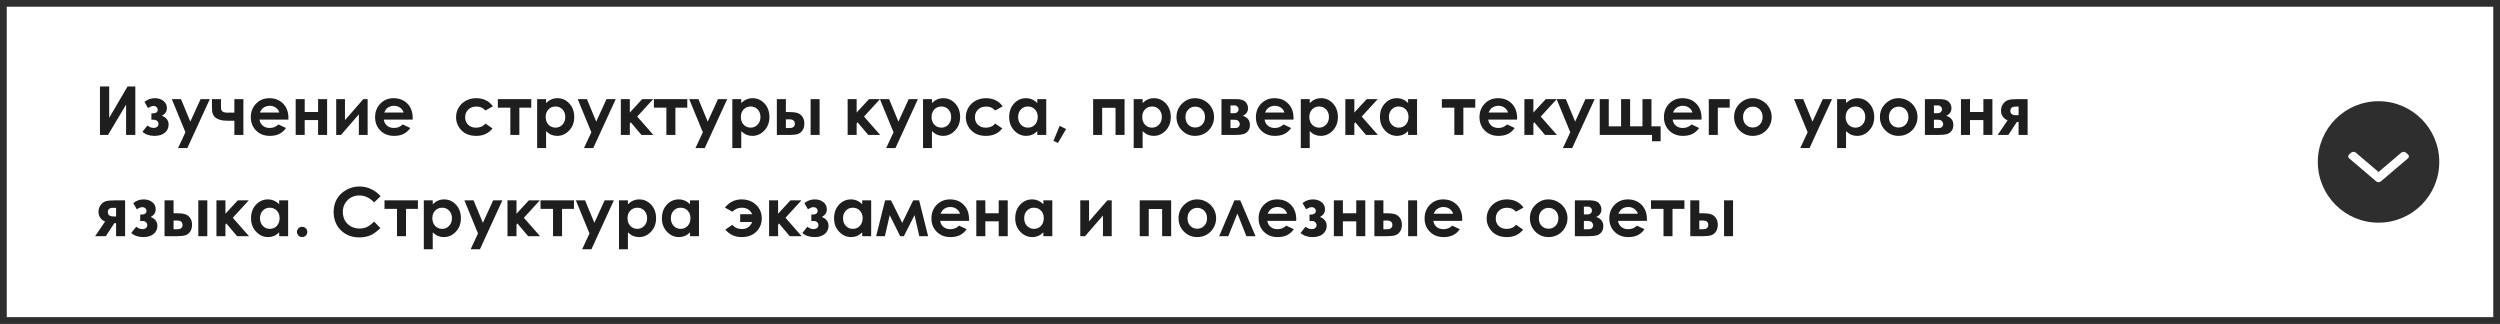 <?xml version="1.0" encoding="UTF-8"?> <svg xmlns="http://www.w3.org/2000/svg" width="741" height="96" viewBox="0 0 741 96" fill="none"><rect x="0" y="0" width="741" height="96" fill="#808080" stroke="none"/> <rect x="1" y="1" width="739" height="94" fill="white" stroke="#2E2E2E" stroke-width="2"></rect> <path d="M40.109 25.635V40H37.375V31.006L32.014 40H29.631V25.635H32.365V34.922L37.805 25.635H40.109ZM44.875 35.498V33.594H45.402C45.76 33.594 46.073 33.509 46.34 33.34C46.607 33.171 46.74 32.897 46.74 32.52C46.74 32.194 46.62 31.927 46.379 31.719C46.145 31.504 45.855 31.397 45.51 31.397C45.074 31.397 44.527 31.608 43.869 32.032L42.815 30.196C43.732 29.466 44.755 29.102 45.881 29.102C46.916 29.102 47.772 29.372 48.449 29.912C49.133 30.446 49.475 31.169 49.475 32.08C49.475 33.005 48.98 33.754 47.99 34.326C49.312 34.815 49.973 35.697 49.973 36.973C49.973 37.923 49.602 38.711 48.859 39.336C48.117 39.961 47.092 40.274 45.783 40.274C44.344 40.274 43.156 39.87 42.219 39.063L43.693 37.207C44.325 37.676 44.924 37.91 45.49 37.91C45.946 37.91 46.307 37.803 46.574 37.588C46.841 37.367 46.975 37.084 46.975 36.739C46.975 36.407 46.848 36.117 46.594 35.869C46.346 35.622 46.005 35.498 45.568 35.498H44.875ZM50.92 29.375H53.645L56.408 36.045L59.455 29.375H62.19L55.529 43.887H52.775L54.963 39.209L50.92 29.375ZM69.465 35.782H67.326C65.881 35.782 64.768 35.505 63.986 34.951C63.212 34.392 62.824 33.474 62.824 32.197V29.375H65.5V31.992C65.5 32.923 66.122 33.389 67.365 33.389L68.4 33.379H69.465V29.375H72.141V40H69.465V35.782ZM85.481 35.459H76.916C77.04 36.214 77.368 36.817 77.902 37.266C78.443 37.709 79.13 37.93 79.963 37.93C80.959 37.93 81.815 37.582 82.531 36.885L84.777 37.94C84.217 38.734 83.547 39.323 82.766 39.707C81.984 40.085 81.057 40.274 79.982 40.274C78.316 40.274 76.958 39.75 75.91 38.701C74.862 37.647 74.338 36.328 74.338 34.746C74.338 33.125 74.859 31.781 75.9 30.713C76.949 29.639 78.26 29.102 79.836 29.102C81.509 29.102 82.87 29.639 83.918 30.713C84.966 31.781 85.49 33.194 85.49 34.951L85.481 35.459ZM82.805 33.36C82.629 32.767 82.281 32.285 81.76 31.914C81.245 31.543 80.647 31.358 79.963 31.358C79.221 31.358 78.57 31.566 78.01 31.983C77.658 32.243 77.333 32.702 77.033 33.36H82.805ZM90.314 33.203H94.279V29.375H96.955V40H94.279V35.596H90.314V40H87.639V29.375H90.314V33.203ZM101.066 40H99.65V29.375H102.248V35.615L107.688 29.375H108.967V40H106.369V33.887L101.066 40ZM122.316 35.459H113.752C113.876 36.214 114.204 36.817 114.738 37.266C115.279 37.709 115.965 37.93 116.799 37.93C117.795 37.93 118.651 37.582 119.367 36.885L121.613 37.94C121.053 38.734 120.383 39.323 119.602 39.707C118.82 40.085 117.893 40.274 116.818 40.274C115.152 40.274 113.794 39.75 112.746 38.701C111.698 37.647 111.174 36.328 111.174 34.746C111.174 33.125 111.695 31.781 112.736 30.713C113.785 29.639 115.096 29.102 116.672 29.102C118.345 29.102 119.706 29.639 120.754 30.713C121.802 31.781 122.326 33.194 122.326 34.951L122.316 35.459ZM119.641 33.36C119.465 32.767 119.117 32.285 118.596 31.914C118.081 31.543 117.482 31.358 116.799 31.358C116.057 31.358 115.406 31.566 114.846 31.983C114.494 32.243 114.169 32.702 113.869 33.36H119.641ZM146.096 31.524L143.879 32.744C143.462 32.308 143.049 32.005 142.639 31.836C142.235 31.667 141.76 31.582 141.213 31.582C140.217 31.582 139.41 31.882 138.791 32.481C138.179 33.073 137.873 33.835 137.873 34.766C137.873 35.671 138.169 36.41 138.762 36.983C139.354 37.556 140.132 37.842 141.096 37.842C142.287 37.842 143.215 37.435 143.879 36.621L145.979 38.057C144.839 39.535 143.231 40.274 141.154 40.274C139.286 40.274 137.821 39.72 136.76 38.614C135.705 37.507 135.178 36.211 135.178 34.727C135.178 33.698 135.435 32.751 135.949 31.885C136.464 31.019 137.18 30.339 138.098 29.844C139.022 29.349 140.054 29.102 141.193 29.102C142.248 29.102 143.195 29.313 144.035 29.737C144.875 30.153 145.562 30.749 146.096 31.524ZM147.561 29.375H157.463V31.914H153.938V40H151.262V31.914H147.561V29.375ZM161.857 29.375V30.547C162.339 30.065 162.86 29.704 163.42 29.463C163.98 29.222 164.579 29.102 165.217 29.102C166.604 29.102 167.782 29.626 168.752 30.674C169.722 31.722 170.207 33.067 170.207 34.707C170.207 36.289 169.706 37.614 168.703 38.682C167.701 39.743 166.512 40.274 165.139 40.274C164.527 40.274 163.957 40.166 163.43 39.951C162.902 39.73 162.378 39.372 161.857 38.877V43.887H159.211V29.375H161.857ZM164.66 31.563C163.82 31.563 163.124 31.849 162.57 32.422C162.017 32.995 161.74 33.744 161.74 34.668C161.74 35.612 162.017 36.377 162.57 36.963C163.124 37.543 163.82 37.832 164.66 37.832C165.474 37.832 166.158 37.536 166.711 36.944C167.271 36.351 167.551 35.596 167.551 34.678C167.551 33.767 167.277 33.021 166.73 32.442C166.184 31.856 165.493 31.563 164.66 31.563ZM171.232 29.375H173.957L176.721 36.045L179.768 29.375H182.502L175.842 43.887H173.088L175.275 39.209L171.232 29.375ZM184.016 29.375H186.682V33.35L190.354 29.375H193.605L188.869 34.551L193.664 40H190.129L186.965 36.25L186.682 36.582V40H184.016V29.375ZM193.811 29.375H203.713V31.914H200.188V40H197.512V31.914H193.811V29.375ZM204.279 29.375H207.004L209.768 36.045L212.814 29.375H215.549L208.889 43.887H206.135L208.322 39.209L204.279 29.375ZM219.709 29.375V30.547C220.191 30.065 220.712 29.704 221.271 29.463C221.831 29.222 222.43 29.102 223.068 29.102C224.455 29.102 225.633 29.626 226.604 30.674C227.574 31.722 228.059 33.067 228.059 34.707C228.059 36.289 227.557 37.614 226.555 38.682C225.552 39.743 224.364 40.274 222.99 40.274C222.378 40.274 221.809 40.166 221.281 39.951C220.754 39.73 220.23 39.372 219.709 38.877V43.887H217.062V29.375H219.709ZM222.512 31.563C221.672 31.563 220.975 31.849 220.422 32.422C219.868 32.995 219.592 33.744 219.592 34.668C219.592 35.612 219.868 36.377 220.422 36.963C220.975 37.543 221.672 37.832 222.512 37.832C223.326 37.832 224.009 37.536 224.562 36.944C225.122 36.351 225.402 35.596 225.402 34.678C225.402 33.767 225.129 33.021 224.582 32.442C224.035 31.856 223.345 31.563 222.512 31.563ZM232.932 33.203H233.723C234.836 33.203 235.689 33.291 236.281 33.467C236.88 33.636 237.385 33.994 237.795 34.541C238.205 35.088 238.41 35.775 238.41 36.602C238.41 37.422 238.225 38.106 237.854 38.653C237.482 39.193 237.007 39.554 236.428 39.737C235.855 39.912 235.048 40 234.006 40H230.256V29.375H232.932V33.203ZM232.932 37.95H233.742C234.224 37.95 234.572 37.917 234.787 37.852C235.002 37.78 235.191 37.647 235.354 37.451C235.516 37.256 235.598 37.019 235.598 36.739C235.598 35.827 235.077 35.371 234.035 35.371H232.932V37.95ZM240.266 29.375H242.932V40H240.266V29.375ZM251.242 29.375H253.908V33.35L257.58 29.375H260.832L256.096 34.551L260.891 40H257.355L254.191 36.25L253.908 36.582V40H251.242V29.375ZM260.803 29.375H263.527L266.291 36.045L269.338 29.375H272.072L265.412 43.887H262.658L264.846 39.209L260.803 29.375ZM276.232 29.375V30.547C276.714 30.065 277.235 29.704 277.795 29.463C278.355 29.222 278.954 29.102 279.592 29.102C280.979 29.102 282.157 29.626 283.127 30.674C284.097 31.722 284.582 33.067 284.582 34.707C284.582 36.289 284.081 37.614 283.078 38.682C282.076 39.743 280.887 40.274 279.514 40.274C278.902 40.274 278.332 40.166 277.805 39.951C277.277 39.73 276.753 39.372 276.232 38.877V43.887H273.586V29.375H276.232ZM279.035 31.563C278.195 31.563 277.499 31.849 276.945 32.422C276.392 32.995 276.115 33.744 276.115 34.668C276.115 35.612 276.392 36.377 276.945 36.963C277.499 37.543 278.195 37.832 279.035 37.832C279.849 37.832 280.533 37.536 281.086 36.944C281.646 36.351 281.926 35.596 281.926 34.678C281.926 33.767 281.652 33.021 281.105 32.442C280.559 31.856 279.868 31.563 279.035 31.563ZM297.189 31.524L294.973 32.744C294.556 32.308 294.143 32.005 293.732 31.836C293.329 31.667 292.854 31.582 292.307 31.582C291.311 31.582 290.503 31.882 289.885 32.481C289.273 33.073 288.967 33.835 288.967 34.766C288.967 35.671 289.263 36.41 289.855 36.983C290.448 37.556 291.226 37.842 292.189 37.842C293.381 37.842 294.309 37.435 294.973 36.621L297.072 38.057C295.933 39.535 294.325 40.274 292.248 40.274C290.38 40.274 288.915 39.72 287.854 38.614C286.799 37.507 286.271 36.211 286.271 34.727C286.271 33.698 286.529 32.751 287.043 31.885C287.557 31.019 288.273 30.339 289.191 29.844C290.116 29.349 291.148 29.102 292.287 29.102C293.342 29.102 294.289 29.313 295.129 29.737C295.969 30.153 296.656 30.749 297.189 31.524ZM307.453 29.375H310.109V40H307.453V38.877C306.932 39.372 306.408 39.73 305.881 39.951C305.36 40.166 304.794 40.274 304.182 40.274C302.808 40.274 301.62 39.743 300.617 38.682C299.615 37.614 299.113 36.289 299.113 34.707C299.113 33.067 299.598 31.722 300.568 30.674C301.538 29.626 302.717 29.102 304.104 29.102C304.742 29.102 305.34 29.222 305.9 29.463C306.46 29.704 306.978 30.065 307.453 30.547V29.375ZM304.65 31.563C303.824 31.563 303.137 31.856 302.59 32.442C302.043 33.021 301.77 33.767 301.77 34.678C301.77 35.596 302.046 36.351 302.6 36.944C303.16 37.536 303.846 37.832 304.66 37.832C305.5 37.832 306.197 37.543 306.75 36.963C307.303 36.377 307.58 35.612 307.58 34.668C307.58 33.744 307.303 32.995 306.75 32.422C306.197 31.849 305.497 31.563 304.65 31.563ZM314.084 37.295L315.988 38.252L313.576 42.373L312.248 41.739L314.084 37.295ZM326.682 40H324.006V29.375H333.322V40H330.646V31.944H326.682V40ZM338.674 29.375V30.547C339.156 30.065 339.676 29.704 340.236 29.463C340.796 29.222 341.395 29.102 342.033 29.102C343.42 29.102 344.598 29.626 345.568 30.674C346.538 31.722 347.023 33.067 347.023 34.707C347.023 36.289 346.522 37.614 345.52 38.682C344.517 39.743 343.329 40.274 341.955 40.274C341.343 40.274 340.773 40.166 340.246 39.951C339.719 39.73 339.195 39.372 338.674 38.877V43.887H336.027V29.375H338.674ZM341.477 31.563C340.637 31.563 339.94 31.849 339.387 32.422C338.833 32.995 338.557 33.744 338.557 34.668C338.557 35.612 338.833 36.377 339.387 36.963C339.94 37.543 340.637 37.832 341.477 37.832C342.29 37.832 342.974 37.536 343.527 36.944C344.087 36.351 344.367 35.596 344.367 34.678C344.367 33.767 344.094 33.021 343.547 32.442C343 31.856 342.31 31.563 341.477 31.563ZM354.221 29.102C355.223 29.102 356.164 29.352 357.043 29.854C357.928 30.355 358.618 31.035 359.113 31.895C359.608 32.754 359.855 33.682 359.855 34.678C359.855 35.681 359.605 36.618 359.104 37.49C358.609 38.363 357.932 39.047 357.072 39.541C356.213 40.029 355.266 40.274 354.23 40.274C352.707 40.274 351.405 39.733 350.324 38.653C349.25 37.565 348.713 36.247 348.713 34.697C348.713 33.037 349.322 31.654 350.539 30.547C351.607 29.584 352.834 29.102 354.221 29.102ZM354.26 31.612C353.433 31.612 352.743 31.901 352.189 32.481C351.643 33.054 351.369 33.789 351.369 34.688C351.369 35.612 351.639 36.361 352.18 36.934C352.727 37.507 353.417 37.793 354.25 37.793C355.083 37.793 355.777 37.504 356.33 36.924C356.883 36.345 357.16 35.599 357.16 34.688C357.16 33.776 356.887 33.037 356.34 32.471C355.799 31.898 355.106 31.612 354.26 31.612ZM362.043 40V29.375H366.311C367.71 29.375 368.661 29.652 369.162 30.205C369.663 30.752 369.914 31.374 369.914 32.071C369.914 33.106 369.4 33.851 368.371 34.307C369.777 34.789 370.48 35.697 370.48 37.032C370.48 37.754 370.295 38.353 369.924 38.828C369.553 39.297 369.081 39.61 368.508 39.766C367.941 39.922 367.147 40 366.125 40H362.043ZM364.719 33.555H365.744C366.18 33.555 366.516 33.447 366.75 33.233C366.991 33.011 367.111 32.767 367.111 32.5C367.111 32.103 366.997 31.794 366.77 31.573C366.542 31.351 366.271 31.241 365.959 31.241L365.617 31.25H364.719V33.555ZM364.719 37.95H366.057C366.577 37.95 366.942 37.829 367.15 37.588C367.365 37.341 367.473 37.1 367.473 36.865C367.473 36.52 367.352 36.205 367.111 35.918C366.877 35.632 366.451 35.489 365.832 35.489H364.719V37.95ZM383.391 35.459H374.826C374.95 36.214 375.279 36.817 375.812 37.266C376.353 37.709 377.04 37.93 377.873 37.93C378.869 37.93 379.725 37.582 380.441 36.885L382.688 37.94C382.128 38.734 381.457 39.323 380.676 39.707C379.895 40.085 378.967 40.274 377.893 40.274C376.226 40.274 374.868 39.75 373.82 38.701C372.772 37.647 372.248 36.328 372.248 34.746C372.248 33.125 372.769 31.781 373.811 30.713C374.859 29.639 376.171 29.102 377.746 29.102C379.419 29.102 380.78 29.639 381.828 30.713C382.876 31.781 383.4 33.194 383.4 34.951L383.391 35.459ZM380.715 33.36C380.539 32.767 380.191 32.285 379.67 31.914C379.156 31.543 378.557 31.358 377.873 31.358C377.131 31.358 376.48 31.566 375.92 31.983C375.568 32.243 375.243 32.702 374.943 33.36H380.715ZM388.205 29.375V30.547C388.687 30.065 389.208 29.704 389.768 29.463C390.327 29.222 390.926 29.102 391.564 29.102C392.951 29.102 394.13 29.626 395.1 30.674C396.07 31.722 396.555 33.067 396.555 34.707C396.555 36.289 396.053 37.614 395.051 38.682C394.048 39.743 392.86 40.274 391.486 40.274C390.874 40.274 390.305 40.166 389.777 39.951C389.25 39.73 388.726 39.372 388.205 38.877V43.887H385.559V29.375H388.205ZM391.008 31.563C390.168 31.563 389.471 31.849 388.918 32.422C388.365 32.995 388.088 33.744 388.088 34.668C388.088 35.612 388.365 36.377 388.918 36.963C389.471 37.543 390.168 37.832 391.008 37.832C391.822 37.832 392.505 37.536 393.059 36.944C393.618 36.351 393.898 35.596 393.898 34.678C393.898 33.767 393.625 33.021 393.078 32.442C392.531 31.856 391.841 31.563 391.008 31.563ZM398.762 29.375H401.428V33.35L405.1 29.375H408.352L403.615 34.551L408.41 40H404.875L401.711 36.25L401.428 36.582V40H398.762V29.375ZM417.355 29.375H420.012V40H417.355V38.877C416.835 39.372 416.311 39.73 415.783 39.951C415.262 40.166 414.696 40.274 414.084 40.274C412.71 40.274 411.522 39.743 410.52 38.682C409.517 37.614 409.016 36.289 409.016 34.707C409.016 33.067 409.501 31.722 410.471 30.674C411.441 29.626 412.619 29.102 414.006 29.102C414.644 29.102 415.243 29.222 415.803 29.463C416.363 29.704 416.88 30.065 417.355 30.547V29.375ZM414.553 31.563C413.726 31.563 413.039 31.856 412.492 32.442C411.945 33.021 411.672 33.767 411.672 34.678C411.672 35.596 411.949 36.351 412.502 36.944C413.062 37.536 413.749 37.832 414.562 37.832C415.402 37.832 416.099 37.543 416.652 36.963C417.206 36.377 417.482 35.612 417.482 34.668C417.482 33.744 417.206 32.995 416.652 32.422C416.099 31.849 415.399 31.563 414.553 31.563ZM427.365 29.375H437.268V31.914H433.742V40H431.066V31.914H427.365V29.375ZM449.66 35.459H441.096C441.219 36.214 441.548 36.817 442.082 37.266C442.622 37.709 443.309 37.93 444.143 37.93C445.139 37.93 445.995 37.582 446.711 36.885L448.957 37.94C448.397 38.734 447.727 39.323 446.945 39.707C446.164 40.085 445.236 40.274 444.162 40.274C442.495 40.274 441.138 39.75 440.09 38.701C439.042 37.647 438.518 36.328 438.518 34.746C438.518 33.125 439.038 31.781 440.08 30.713C441.128 29.639 442.44 29.102 444.016 29.102C445.689 29.102 447.049 29.639 448.098 30.713C449.146 31.781 449.67 33.194 449.67 34.951L449.66 35.459ZM446.984 33.36C446.809 32.767 446.46 32.285 445.939 31.914C445.425 31.543 444.826 31.358 444.143 31.358C443.4 31.358 442.749 31.566 442.189 31.983C441.838 32.243 441.512 32.702 441.213 33.36H446.984ZM451.828 29.375H454.494V33.35L458.166 29.375H461.418L456.682 34.551L461.477 40H457.941L454.777 36.25L454.494 36.582V40H451.828V29.375ZM461.389 29.375H464.113L466.877 36.045L469.924 29.375H472.658L465.998 43.887H463.244L465.432 39.209L461.389 29.375ZM489.494 37.442H492.209V41.865H489.66V40H474.162V29.375H476.838V37.442H480.49V29.375H483.166V37.442H486.828V29.375H489.494V37.442ZM504.328 35.459H495.764C495.887 36.214 496.216 36.817 496.75 37.266C497.29 37.709 497.977 37.93 498.811 37.93C499.807 37.93 500.663 37.582 501.379 36.885L503.625 37.94C503.065 38.734 502.395 39.323 501.613 39.707C500.832 40.085 499.904 40.274 498.83 40.274C497.163 40.274 495.806 39.75 494.758 38.701C493.71 37.647 493.186 36.328 493.186 34.746C493.186 33.125 493.706 31.781 494.748 30.713C495.796 29.639 497.108 29.102 498.684 29.102C500.357 29.102 501.717 29.639 502.766 30.713C503.814 31.781 504.338 33.194 504.338 34.951L504.328 35.459ZM501.652 33.36C501.477 32.767 501.128 32.285 500.607 31.914C500.093 31.543 499.494 31.358 498.811 31.358C498.068 31.358 497.417 31.566 496.857 31.983C496.506 32.243 496.18 32.702 495.881 33.36H501.652ZM506.486 29.375H512.688V31.914H509.162V40H506.486V29.375ZM519.494 29.102C520.497 29.102 521.438 29.352 522.316 29.854C523.202 30.355 523.892 31.035 524.387 31.895C524.882 32.754 525.129 33.682 525.129 34.678C525.129 35.681 524.878 36.618 524.377 37.49C523.882 38.363 523.205 39.047 522.346 39.541C521.486 40.029 520.539 40.274 519.504 40.274C517.98 40.274 516.678 39.733 515.598 38.653C514.523 37.565 513.986 36.247 513.986 34.697C513.986 33.037 514.595 31.654 515.812 30.547C516.88 29.584 518.107 29.102 519.494 29.102ZM519.533 31.612C518.706 31.612 518.016 31.901 517.463 32.481C516.916 33.054 516.643 33.789 516.643 34.688C516.643 35.612 516.913 36.361 517.453 36.934C518 37.507 518.69 37.793 519.523 37.793C520.357 37.793 521.05 37.504 521.604 36.924C522.157 36.345 522.434 35.599 522.434 34.688C522.434 33.776 522.16 33.037 521.613 32.471C521.073 31.898 520.38 31.612 519.533 31.612ZM531.74 29.375H534.465L537.229 36.045L540.275 29.375H543.01L536.35 43.887H533.596L535.783 39.209L531.74 29.375ZM547.17 29.375V30.547C547.652 30.065 548.173 29.704 548.732 29.463C549.292 29.222 549.891 29.102 550.529 29.102C551.916 29.102 553.094 29.626 554.064 30.674C555.035 31.722 555.52 33.067 555.52 34.707C555.52 36.289 555.018 37.614 554.016 38.682C553.013 39.743 551.825 40.274 550.451 40.274C549.839 40.274 549.27 40.166 548.742 39.951C548.215 39.73 547.691 39.372 547.17 38.877V43.887H544.523V29.375H547.17ZM549.973 31.563C549.133 31.563 548.436 31.849 547.883 32.422C547.329 32.995 547.053 33.744 547.053 34.668C547.053 35.612 547.329 36.377 547.883 36.963C548.436 37.543 549.133 37.832 549.973 37.832C550.786 37.832 551.47 37.536 552.023 36.944C552.583 36.351 552.863 35.596 552.863 34.678C552.863 33.767 552.59 33.021 552.043 32.442C551.496 31.856 550.806 31.563 549.973 31.563ZM562.717 29.102C563.719 29.102 564.66 29.352 565.539 29.854C566.424 30.355 567.115 31.035 567.609 31.895C568.104 32.754 568.352 33.682 568.352 34.678C568.352 35.681 568.101 36.618 567.6 37.49C567.105 38.363 566.428 39.047 565.568 39.541C564.709 40.029 563.762 40.274 562.727 40.274C561.203 40.274 559.901 39.733 558.82 38.653C557.746 37.565 557.209 36.247 557.209 34.697C557.209 33.037 557.818 31.654 559.035 30.547C560.103 29.584 561.33 29.102 562.717 29.102ZM562.756 31.612C561.929 31.612 561.239 31.901 560.686 32.481C560.139 33.054 559.865 33.789 559.865 34.688C559.865 35.612 560.135 36.361 560.676 36.934C561.223 37.507 561.913 37.793 562.746 37.793C563.579 37.793 564.273 37.504 564.826 36.924C565.38 36.345 565.656 35.599 565.656 34.688C565.656 33.776 565.383 33.037 564.836 32.471C564.296 31.898 563.602 31.612 562.756 31.612ZM570.539 40V29.375H574.807C576.206 29.375 577.157 29.652 577.658 30.205C578.16 30.752 578.41 31.374 578.41 32.071C578.41 33.106 577.896 33.851 576.867 34.307C578.273 34.789 578.977 35.697 578.977 37.032C578.977 37.754 578.791 38.353 578.42 38.828C578.049 39.297 577.577 39.61 577.004 39.766C576.438 39.922 575.643 40 574.621 40H570.539ZM573.215 33.555H574.24C574.676 33.555 575.012 33.447 575.246 33.233C575.487 33.011 575.607 32.767 575.607 32.5C575.607 32.103 575.493 31.794 575.266 31.573C575.038 31.351 574.768 31.241 574.455 31.241L574.113 31.25H573.215V33.555ZM573.215 37.95H574.553C575.074 37.95 575.438 37.829 575.646 37.588C575.861 37.341 575.969 37.1 575.969 36.865C575.969 36.52 575.848 36.205 575.607 35.918C575.373 35.632 574.947 35.489 574.328 35.489H573.215V37.95ZM583.908 33.203H587.873V29.375H590.549V40H587.873V35.596H583.908V40H581.232V29.375H583.908V33.203ZM595.061 35.645C594.488 35.456 594.016 35.101 593.645 34.58C593.28 34.053 593.098 33.461 593.098 32.803C593.098 32.015 593.322 31.325 593.771 30.733C594.221 30.14 594.755 29.766 595.373 29.61C595.998 29.453 596.971 29.375 598.293 29.375H600.988V40H598.312V36.153H597.795L595.266 40H592.111L595.061 35.645ZM598.312 34.151V31.602H597.385C596.376 31.602 595.871 32.025 595.871 32.871C595.871 33.724 596.434 34.151 597.561 34.151H598.312ZM31.154 65.645C30.581 65.456 30.109 65.101 29.738 64.58C29.374 64.053 29.191 63.461 29.191 62.803C29.191 62.015 29.416 61.325 29.865 60.733C30.314 60.14 30.848 59.766 31.467 59.61C32.092 59.453 33.065 59.375 34.387 59.375H37.082V70H34.406V66.153H33.889L31.359 70H28.205L31.154 65.645ZM34.406 64.151V61.602H33.478C32.469 61.602 31.965 62.025 31.965 62.871C31.965 63.724 32.528 64.151 33.654 64.151H34.406ZM41.555 65.498V63.594H42.082C42.44 63.594 42.753 63.509 43.02 63.34C43.286 63.171 43.42 62.897 43.42 62.52C43.42 62.194 43.3 61.927 43.059 61.719C42.824 61.504 42.535 61.397 42.19 61.397C41.753 61.397 41.206 61.608 40.549 62.032L39.494 60.196C40.412 59.466 41.434 59.102 42.56 59.102C43.596 59.102 44.452 59.372 45.129 59.912C45.812 60.446 46.154 61.169 46.154 62.08C46.154 63.005 45.66 63.754 44.67 64.326C45.992 64.815 46.652 65.697 46.652 66.973C46.652 67.923 46.281 68.711 45.539 69.336C44.797 69.961 43.772 70.274 42.463 70.274C41.024 70.274 39.836 69.87 38.898 69.063L40.373 67.207C41.005 67.676 41.603 67.91 42.17 67.91C42.626 67.91 42.987 67.803 43.254 67.588C43.521 67.367 43.654 67.084 43.654 66.739C43.654 66.406 43.527 66.117 43.273 65.869C43.026 65.622 42.684 65.498 42.248 65.498H41.555ZM51.447 63.203H52.238C53.352 63.203 54.204 63.291 54.797 63.467C55.396 63.636 55.9 63.994 56.31 64.541C56.721 65.088 56.926 65.775 56.926 66.602C56.926 67.422 56.74 68.106 56.369 68.653C55.998 69.193 55.523 69.554 54.943 69.737C54.37 69.912 53.563 70 52.522 70H48.772V59.375H51.447V63.203ZM51.447 67.95H52.258C52.74 67.95 53.088 67.917 53.303 67.852C53.518 67.78 53.706 67.647 53.869 67.451C54.032 67.256 54.113 67.019 54.113 66.739C54.113 65.827 53.592 65.371 52.551 65.371H51.447V67.95ZM58.781 59.375H61.447V70H58.781V59.375ZM64.152 59.375H66.818V63.35L70.49 59.375H73.742L69.006 64.551L73.801 70H70.266L67.102 66.25L66.818 66.582V70H64.152V59.375ZM82.746 59.375H85.402V70H82.746V68.877C82.225 69.372 81.701 69.73 81.174 69.951C80.653 70.166 80.087 70.274 79.475 70.274C78.101 70.274 76.913 69.743 75.91 68.682C74.908 67.614 74.406 66.289 74.406 64.707C74.406 63.067 74.891 61.722 75.861 60.674C76.831 59.626 78.01 59.102 79.397 59.102C80.034 59.102 80.633 59.222 81.193 59.463C81.753 59.704 82.271 60.065 82.746 60.547V59.375ZM79.943 61.563C79.117 61.563 78.43 61.856 77.883 62.442C77.336 63.021 77.062 63.767 77.062 64.678C77.062 65.596 77.339 66.351 77.893 66.944C78.453 67.536 79.139 67.832 79.953 67.832C80.793 67.832 81.49 67.543 82.043 66.963C82.596 66.377 82.873 65.612 82.873 64.668C82.873 63.744 82.596 62.995 82.043 62.422C81.49 61.849 80.79 61.563 79.943 61.563ZM89.553 67.217C89.976 67.217 90.337 67.367 90.637 67.666C90.936 67.959 91.086 68.317 91.086 68.74C91.086 69.164 90.936 69.525 90.637 69.825C90.337 70.124 89.976 70.274 89.553 70.274C89.13 70.274 88.768 70.124 88.469 69.825C88.169 69.525 88.019 69.164 88.019 68.74C88.019 68.317 88.169 67.959 88.469 67.666C88.768 67.367 89.13 67.217 89.553 67.217ZM112.805 58.164L110.891 59.99C109.589 58.617 108.124 57.93 106.496 57.93C105.122 57.93 103.964 58.399 103.02 59.336C102.082 60.274 101.613 61.429 101.613 62.803C101.613 63.76 101.822 64.61 102.238 65.352C102.655 66.094 103.244 66.677 104.006 67.1C104.768 67.523 105.614 67.735 106.545 67.735C107.339 67.735 108.065 67.588 108.723 67.295C109.38 66.996 110.103 66.455 110.891 65.674L112.746 67.608C111.685 68.643 110.682 69.362 109.738 69.766C108.794 70.163 107.717 70.362 106.506 70.362C104.273 70.362 102.443 69.655 101.018 68.242C99.598 66.823 98.889 65.007 98.889 62.793C98.889 61.361 99.211 60.088 99.856 58.975C100.507 57.862 101.434 56.966 102.639 56.289C103.85 55.612 105.152 55.274 106.545 55.274C107.73 55.274 108.869 55.524 109.963 56.026C111.063 56.527 112.01 57.24 112.805 58.164ZM113.967 59.375H123.869V61.914H120.344V70H117.668V61.914H113.967V59.375ZM128.264 59.375V60.547C128.745 60.065 129.266 59.704 129.826 59.463C130.386 59.222 130.985 59.102 131.623 59.102C133.01 59.102 134.188 59.626 135.158 60.674C136.128 61.722 136.613 63.067 136.613 64.707C136.613 66.289 136.112 67.614 135.109 68.682C134.107 69.743 132.919 70.274 131.545 70.274C130.933 70.274 130.363 70.166 129.836 69.951C129.309 69.73 128.785 69.372 128.264 68.877V73.887H125.617V59.375H128.264ZM131.066 61.563C130.227 61.563 129.53 61.849 128.977 62.422C128.423 62.995 128.146 63.744 128.146 64.668C128.146 65.612 128.423 66.377 128.977 66.963C129.53 67.543 130.227 67.832 131.066 67.832C131.88 67.832 132.564 67.536 133.117 66.944C133.677 66.351 133.957 65.596 133.957 64.678C133.957 63.767 133.684 63.021 133.137 62.442C132.59 61.856 131.9 61.563 131.066 61.563ZM137.639 59.375H140.363L143.127 66.045L146.174 59.375H148.908L142.248 73.887H139.494L141.682 69.209L137.639 59.375ZM150.422 59.375H153.088V63.35L156.76 59.375H160.012L155.275 64.551L160.07 70H156.535L153.371 66.25L153.088 66.582V70H150.422V59.375ZM160.217 59.375H170.119V61.914H166.594V70H163.918V61.914H160.217V59.375ZM170.686 59.375H173.41L176.174 66.045L179.221 59.375H181.955L175.295 73.887H172.541L174.729 69.209L170.686 59.375ZM186.115 59.375V60.547C186.597 60.065 187.118 59.704 187.678 59.463C188.238 59.222 188.837 59.102 189.475 59.102C190.861 59.102 192.04 59.626 193.01 60.674C193.98 61.722 194.465 63.067 194.465 64.707C194.465 66.289 193.964 67.614 192.961 68.682C191.958 69.743 190.77 70.274 189.396 70.274C188.785 70.274 188.215 70.166 187.688 69.951C187.16 69.73 186.636 69.372 186.115 68.877V73.887H183.469V59.375H186.115ZM188.918 61.563C188.078 61.563 187.382 61.849 186.828 62.422C186.275 62.995 185.998 63.744 185.998 64.668C185.998 65.612 186.275 66.377 186.828 66.963C187.382 67.543 188.078 67.832 188.918 67.832C189.732 67.832 190.415 67.536 190.969 66.944C191.529 66.351 191.809 65.596 191.809 64.678C191.809 63.767 191.535 63.021 190.988 62.442C190.441 61.856 189.751 61.563 188.918 61.563ZM204.523 59.375H207.18V70H204.523V68.877C204.003 69.372 203.479 69.73 202.951 69.951C202.43 70.166 201.864 70.274 201.252 70.274C199.878 70.274 198.69 69.743 197.688 68.682C196.685 67.614 196.184 66.289 196.184 64.707C196.184 63.067 196.669 61.722 197.639 60.674C198.609 59.626 199.787 59.102 201.174 59.102C201.812 59.102 202.411 59.222 202.971 59.463C203.531 59.704 204.048 60.065 204.523 60.547V59.375ZM201.721 61.563C200.894 61.563 200.207 61.856 199.66 62.442C199.113 63.021 198.84 63.767 198.84 64.678C198.84 65.596 199.117 66.351 199.67 66.944C200.23 67.536 200.917 67.832 201.73 67.832C202.57 67.832 203.267 67.543 203.82 66.963C204.374 66.377 204.65 65.612 204.65 64.668C204.65 63.744 204.374 62.995 203.82 62.422C203.267 61.849 202.567 61.563 201.721 61.563ZM222.951 65.801H219.387V63.487H222.951C222.339 62.204 221.304 61.563 219.846 61.563C218.824 61.563 217.902 61.957 217.082 62.744L214.865 61.524C216.187 59.909 217.821 59.102 219.768 59.102C221.519 59.102 222.958 59.632 224.084 60.694C225.217 61.755 225.783 63.099 225.783 64.727C225.783 66.296 225.243 67.614 224.162 68.682C223.081 69.743 221.626 70.274 219.797 70.274C217.85 70.274 216.245 69.535 214.982 68.057L217.082 66.621C217.733 67.461 218.671 67.881 219.895 67.881C221.359 67.881 222.378 67.188 222.951 65.801ZM227.961 59.375H230.627V63.35L234.299 59.375H237.551L232.814 64.551L237.609 70H234.074L230.91 66.25L230.627 66.582V70H227.961V59.375ZM240.48 65.498V63.594H241.008C241.366 63.594 241.678 63.509 241.945 63.34C242.212 63.171 242.346 62.897 242.346 62.52C242.346 62.194 242.225 61.927 241.984 61.719C241.75 61.504 241.46 61.397 241.115 61.397C240.679 61.397 240.132 61.608 239.475 62.032L238.42 60.196C239.338 59.466 240.36 59.102 241.486 59.102C242.521 59.102 243.378 59.372 244.055 59.912C244.738 60.446 245.08 61.169 245.08 62.08C245.08 63.005 244.585 63.754 243.596 64.326C244.917 64.815 245.578 65.697 245.578 66.973C245.578 67.923 245.207 68.711 244.465 69.336C243.723 69.961 242.697 70.274 241.389 70.274C239.95 70.274 238.762 69.87 237.824 69.063L239.299 67.207C239.93 67.676 240.529 67.91 241.096 67.91C241.551 67.91 241.913 67.803 242.18 67.588C242.447 67.367 242.58 67.084 242.58 66.739C242.58 66.406 242.453 66.117 242.199 65.869C241.952 65.622 241.61 65.498 241.174 65.498H240.48ZM255.559 59.375H258.215V70H255.559V68.877C255.038 69.372 254.514 69.73 253.986 69.951C253.465 70.166 252.899 70.274 252.287 70.274C250.913 70.274 249.725 69.743 248.723 68.682C247.72 67.614 247.219 66.289 247.219 64.707C247.219 63.067 247.704 61.722 248.674 60.674C249.644 59.626 250.822 59.102 252.209 59.102C252.847 59.102 253.446 59.222 254.006 59.463C254.566 59.704 255.083 60.065 255.559 60.547V59.375ZM252.756 61.563C251.929 61.563 251.242 61.856 250.695 62.442C250.148 63.021 249.875 63.767 249.875 64.678C249.875 65.596 250.152 66.351 250.705 66.944C251.265 67.536 251.952 67.832 252.766 67.832C253.605 67.832 254.302 67.543 254.855 66.963C255.409 66.377 255.686 65.612 255.686 64.668C255.686 63.744 255.409 62.995 254.855 62.422C254.302 61.849 253.602 61.563 252.756 61.563ZM267.414 66.075L270.676 59.375H272.434L275.09 70H272.482L271.066 63.77L267.902 70H266.809L263.713 63.77L262.287 70H259.689L262.346 59.375H264.104L267.414 66.075ZM287.219 65.459H278.654C278.778 66.214 279.107 66.817 279.641 67.266C280.181 67.709 280.868 67.93 281.701 67.93C282.697 67.93 283.553 67.582 284.27 66.885L286.516 67.94C285.956 68.734 285.285 69.323 284.504 69.707C283.723 70.085 282.795 70.274 281.721 70.274C280.054 70.274 278.697 69.75 277.648 68.701C276.6 67.647 276.076 66.328 276.076 64.746C276.076 63.125 276.597 61.781 277.639 60.713C278.687 59.639 279.999 59.102 281.574 59.102C283.247 59.102 284.608 59.639 285.656 60.713C286.704 61.781 287.229 63.194 287.229 64.951L287.219 65.459ZM284.543 63.36C284.367 62.767 284.019 62.285 283.498 61.914C282.984 61.543 282.385 61.358 281.701 61.358C280.959 61.358 280.308 61.566 279.748 61.983C279.396 62.243 279.071 62.702 278.771 63.36H284.543ZM292.053 63.203H296.018V59.375H298.693V70H296.018V65.596H292.053V70H289.377V59.375H292.053V63.203ZM309.25 59.375H311.906V70H309.25V68.877C308.729 69.372 308.205 69.73 307.678 69.951C307.157 70.166 306.59 70.274 305.979 70.274C304.605 70.274 303.417 69.743 302.414 68.682C301.411 67.614 300.91 66.289 300.91 64.707C300.91 63.067 301.395 61.722 302.365 60.674C303.335 59.626 304.514 59.102 305.9 59.102C306.538 59.102 307.137 59.222 307.697 59.463C308.257 59.704 308.775 60.065 309.25 60.547V59.375ZM306.447 61.563C305.62 61.563 304.934 61.856 304.387 62.442C303.84 63.021 303.566 63.767 303.566 64.678C303.566 65.596 303.843 66.351 304.396 66.944C304.956 67.536 305.643 67.832 306.457 67.832C307.297 67.832 307.993 67.543 308.547 66.963C309.1 66.377 309.377 65.612 309.377 64.668C309.377 63.744 309.1 62.995 308.547 62.422C307.993 61.849 307.294 61.563 306.447 61.563ZM321.613 70H320.197V59.375H322.795V65.615L328.234 59.375H329.514V70H326.916V63.887L321.613 70ZM340.49 70H337.814V59.375H347.131V70H344.455V61.944H340.49V70ZM354.826 59.102C355.829 59.102 356.77 59.352 357.648 59.854C358.534 60.355 359.224 61.035 359.719 61.895C360.214 62.754 360.461 63.682 360.461 64.678C360.461 65.681 360.21 66.618 359.709 67.49C359.214 68.363 358.537 69.046 357.678 69.541C356.818 70.029 355.871 70.274 354.836 70.274C353.312 70.274 352.01 69.733 350.93 68.653C349.855 67.565 349.318 66.247 349.318 64.698C349.318 63.037 349.927 61.654 351.145 60.547C352.212 59.584 353.439 59.102 354.826 59.102ZM354.865 61.612C354.038 61.612 353.348 61.901 352.795 62.481C352.248 63.054 351.975 63.789 351.975 64.688C351.975 65.612 352.245 66.361 352.785 66.934C353.332 67.507 354.022 67.793 354.855 67.793C355.689 67.793 356.382 67.504 356.936 66.924C357.489 66.345 357.766 65.599 357.766 64.688C357.766 63.776 357.492 63.037 356.945 62.471C356.405 61.898 355.712 61.612 354.865 61.612ZM372.141 70H369.426L366.77 63.291L364.064 70H361.359L365.891 59.375H367.609L372.141 70ZM384.191 65.459H375.627C375.751 66.214 376.079 66.817 376.613 67.266C377.154 67.709 377.84 67.93 378.674 67.93C379.67 67.93 380.526 67.582 381.242 66.885L383.488 67.94C382.928 68.734 382.258 69.323 381.477 69.707C380.695 70.085 379.768 70.274 378.693 70.274C377.027 70.274 375.669 69.75 374.621 68.701C373.573 67.647 373.049 66.328 373.049 64.746C373.049 63.125 373.57 61.781 374.611 60.713C375.66 59.639 376.971 59.102 378.547 59.102C380.22 59.102 381.581 59.639 382.629 60.713C383.677 61.781 384.201 63.194 384.201 64.951L384.191 65.459ZM381.516 63.36C381.34 62.767 380.992 62.285 380.471 61.914C379.956 61.543 379.357 61.358 378.674 61.358C377.932 61.358 377.281 61.566 376.721 61.983C376.369 62.243 376.044 62.702 375.744 63.36H381.516ZM388.137 65.498V63.594H388.664C389.022 63.594 389.335 63.509 389.602 63.34C389.868 63.171 390.002 62.897 390.002 62.52C390.002 62.194 389.882 61.927 389.641 61.719C389.406 61.504 389.117 61.397 388.771 61.397C388.335 61.397 387.788 61.608 387.131 62.032L386.076 60.196C386.994 59.466 388.016 59.102 389.143 59.102C390.178 59.102 391.034 59.372 391.711 59.912C392.395 60.446 392.736 61.169 392.736 62.08C392.736 63.005 392.242 63.754 391.252 64.326C392.574 64.815 393.234 65.697 393.234 66.973C393.234 67.923 392.863 68.711 392.121 69.336C391.379 69.961 390.354 70.274 389.045 70.274C387.606 70.274 386.418 69.87 385.48 69.063L386.955 67.207C387.587 67.676 388.186 67.91 388.752 67.91C389.208 67.91 389.569 67.803 389.836 67.588C390.103 67.367 390.236 67.084 390.236 66.739C390.236 66.406 390.109 66.117 389.855 65.869C389.608 65.622 389.266 65.498 388.83 65.498H388.137ZM398.029 63.203H401.994V59.375H404.67V70H401.994V65.596H398.029V70H395.354V59.375H398.029V63.203ZM410.041 63.203H410.832C411.945 63.203 412.798 63.291 413.391 63.467C413.99 63.636 414.494 63.994 414.904 64.541C415.314 65.088 415.52 65.775 415.52 66.602C415.52 67.422 415.334 68.106 414.963 68.653C414.592 69.193 414.117 69.554 413.537 69.737C412.964 69.912 412.157 70 411.115 70H407.365V59.375H410.041V63.203ZM410.041 67.95H410.852C411.333 67.95 411.682 67.917 411.896 67.852C412.111 67.78 412.3 67.647 412.463 67.451C412.626 67.256 412.707 67.019 412.707 66.739C412.707 65.827 412.186 65.371 411.145 65.371H410.041V67.95ZM417.375 59.375H420.041V70H417.375V59.375ZM433.391 65.459H424.826C424.95 66.214 425.279 66.817 425.812 67.266C426.353 67.709 427.04 67.93 427.873 67.93C428.869 67.93 429.725 67.582 430.441 66.885L432.688 67.94C432.128 68.734 431.457 69.323 430.676 69.707C429.895 70.085 428.967 70.274 427.893 70.274C426.226 70.274 424.868 69.75 423.82 68.701C422.772 67.647 422.248 66.328 422.248 64.746C422.248 63.125 422.769 61.781 423.811 60.713C424.859 59.639 426.171 59.102 427.746 59.102C429.419 59.102 430.78 59.639 431.828 60.713C432.876 61.781 433.4 63.194 433.4 64.951L433.391 65.459ZM430.715 63.36C430.539 62.767 430.191 62.285 429.67 61.914C429.156 61.543 428.557 61.358 427.873 61.358C427.131 61.358 426.48 61.566 425.92 61.983C425.568 62.243 425.243 62.702 424.943 63.36H430.715ZM451.564 61.524L449.348 62.744C448.931 62.308 448.518 62.005 448.107 61.836C447.704 61.667 447.229 61.582 446.682 61.582C445.686 61.582 444.878 61.882 444.26 62.481C443.648 63.073 443.342 63.835 443.342 64.766C443.342 65.671 443.638 66.41 444.23 66.983C444.823 67.556 445.601 67.842 446.564 67.842C447.756 67.842 448.684 67.435 449.348 66.621L451.447 68.057C450.308 69.535 448.7 70.274 446.623 70.274C444.755 70.274 443.29 69.72 442.229 68.614C441.174 67.507 440.646 66.211 440.646 64.727C440.646 63.698 440.904 62.751 441.418 61.885C441.932 61.019 442.648 60.339 443.566 59.844C444.491 59.349 445.523 59.102 446.662 59.102C447.717 59.102 448.664 59.313 449.504 59.737C450.344 60.153 451.031 60.749 451.564 61.524ZM458.967 59.102C459.969 59.102 460.91 59.352 461.789 59.854C462.674 60.355 463.365 61.035 463.859 61.895C464.354 62.754 464.602 63.682 464.602 64.678C464.602 65.681 464.351 66.618 463.85 67.49C463.355 68.363 462.678 69.046 461.818 69.541C460.959 70.029 460.012 70.274 458.977 70.274C457.453 70.274 456.151 69.733 455.07 68.653C453.996 67.565 453.459 66.247 453.459 64.698C453.459 63.037 454.068 61.654 455.285 60.547C456.353 59.584 457.58 59.102 458.967 59.102ZM459.006 61.612C458.179 61.612 457.489 61.901 456.936 62.481C456.389 63.054 456.115 63.789 456.115 64.688C456.115 65.612 456.385 66.361 456.926 66.934C457.473 67.507 458.163 67.793 458.996 67.793C459.829 67.793 460.523 67.504 461.076 66.924C461.63 66.345 461.906 65.599 461.906 64.688C461.906 63.776 461.633 63.037 461.086 62.471C460.546 61.898 459.852 61.612 459.006 61.612ZM466.789 70V59.375H471.057C472.456 59.375 473.407 59.652 473.908 60.205C474.41 60.752 474.66 61.374 474.66 62.071C474.66 63.106 474.146 63.851 473.117 64.307C474.523 64.789 475.227 65.697 475.227 67.031C475.227 67.754 475.041 68.353 474.67 68.828C474.299 69.297 473.827 69.61 473.254 69.766C472.688 69.922 471.893 70 470.871 70H466.789ZM469.465 63.555H470.49C470.926 63.555 471.262 63.447 471.496 63.233C471.737 63.011 471.857 62.767 471.857 62.5C471.857 62.103 471.743 61.794 471.516 61.572C471.288 61.351 471.018 61.24 470.705 61.24L470.363 61.25H469.465V63.555ZM469.465 67.95H470.803C471.324 67.95 471.688 67.829 471.896 67.588C472.111 67.341 472.219 67.1 472.219 66.865C472.219 66.52 472.098 66.205 471.857 65.918C471.623 65.632 471.197 65.489 470.578 65.489H469.465V67.95ZM488.137 65.459H479.572C479.696 66.214 480.025 66.817 480.559 67.266C481.099 67.709 481.786 67.93 482.619 67.93C483.615 67.93 484.471 67.582 485.188 66.885L487.434 67.94C486.874 68.734 486.203 69.323 485.422 69.707C484.641 70.085 483.713 70.274 482.639 70.274C480.972 70.274 479.615 69.75 478.566 68.701C477.518 67.647 476.994 66.328 476.994 64.746C476.994 63.125 477.515 61.781 478.557 60.713C479.605 59.639 480.917 59.102 482.492 59.102C484.165 59.102 485.526 59.639 486.574 60.713C487.622 61.781 488.146 63.194 488.146 64.951L488.137 65.459ZM485.461 63.36C485.285 62.767 484.937 62.285 484.416 61.914C483.902 61.543 483.303 61.358 482.619 61.358C481.877 61.358 481.226 61.566 480.666 61.983C480.314 62.243 479.989 62.702 479.689 63.36H485.461ZM489.357 59.375H499.26V61.914H495.734V70H493.059V61.914H489.357V59.375ZM503.674 63.203H504.465C505.578 63.203 506.431 63.291 507.023 63.467C507.622 63.636 508.127 63.994 508.537 64.541C508.947 65.088 509.152 65.775 509.152 66.602C509.152 67.422 508.967 68.106 508.596 68.653C508.225 69.193 507.749 69.554 507.17 69.737C506.597 69.912 505.79 70 504.748 70H500.998V59.375H503.674V63.203ZM503.674 67.95H504.484C504.966 67.95 505.314 67.917 505.529 67.852C505.744 67.78 505.933 67.647 506.096 67.451C506.258 67.256 506.34 67.019 506.34 66.739C506.34 65.827 505.819 65.371 504.777 65.371H503.674V67.95ZM511.008 59.375H513.674V70H511.008V59.375Z" fill="#1E1E1E"></path> <circle cx="705" cy="48" r="18" fill="#2E2E2E"></circle> <path d="M705.702 53.756L713.712 46.939C713.898 46.781 714 46.57 714 46.346C714 46.121 713.898 45.911 713.712 45.753L713.123 45.251C712.738 44.925 712.114 44.925 711.73 45.251L705.004 50.976L698.27 45.245C698.084 45.087 697.837 45 697.574 45C697.31 45 697.063 45.087 696.877 45.245L696.288 45.747C696.102 45.905 696 46.115 696 46.34C696 46.564 696.102 46.775 696.288 46.932L704.305 53.756C704.491 53.914 704.739 54.001 705.003 54C705.268 54.001 705.517 53.914 705.702 53.756Z" fill="white"></path> </svg> 